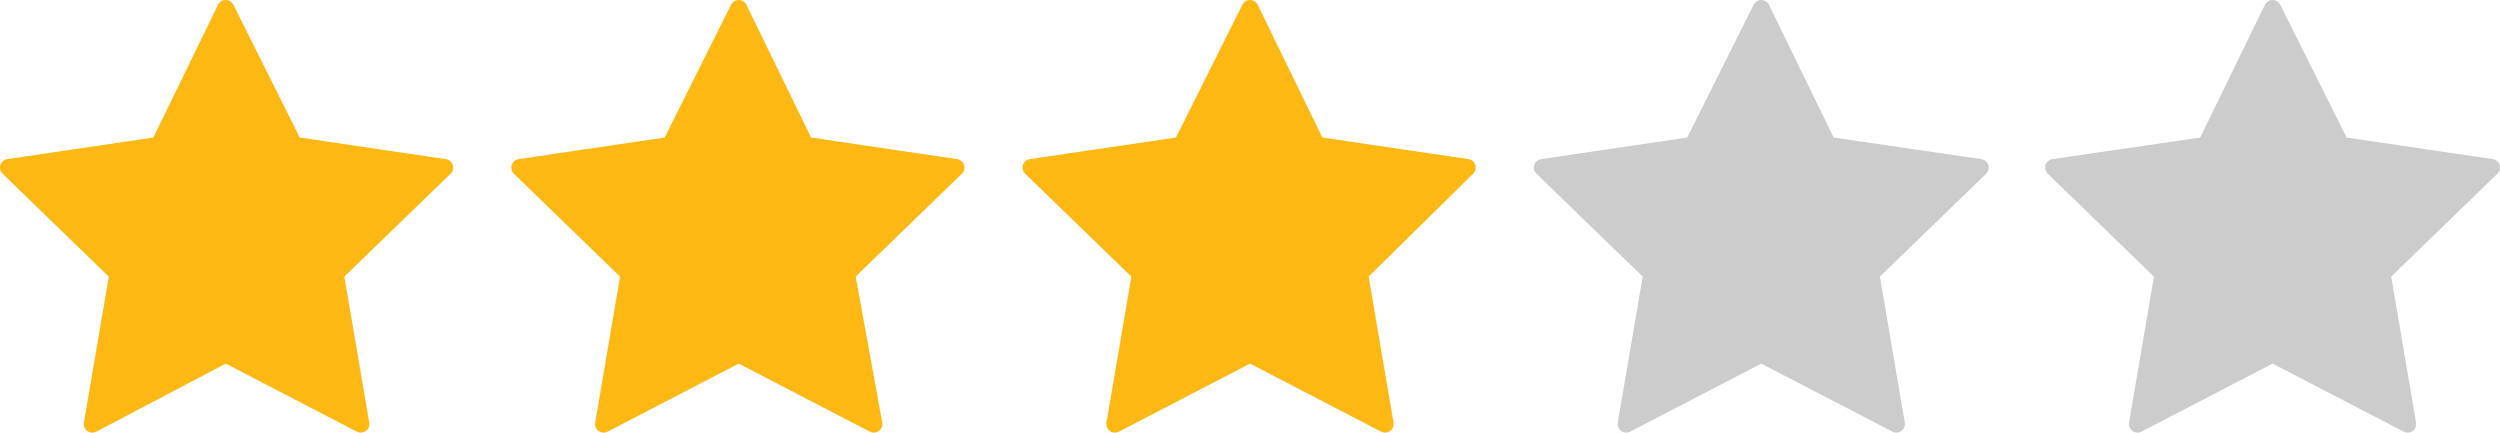 <?xml version="1.0" encoding="utf-8"?>
<svg version="1.1" id="Layer_1" xmlns="http://www.w3.org/2000/svg" xmlns:xlink="http://www.w3.org/1999/xlink" x="0px" y="0px" viewBox="0 0 146.2 25.3" style="enable-background:new 0 0 146.2 25.3;" xml:space="preserve">
<style type="text/css">
	.st0{fill:#FDB813;stroke:#FDB813;stroke-linecap:round;stroke-linejoin:round;stroke-miterlimit:1;}
	.st1{fill:#cccccc;stroke:#cccccc;stroke-linecap:round;stroke-linejoin:round;stroke-miterlimit:1;}
</style>
<polygon class="st0" points="13.2,0.5 17.2,8.5 26,9.8 19.6,16 21.1,24.8 13.2,20.7 5.4,24.8 6.9,16 0.5,9.8 9.3,8.5 "/>
<polygon class="st0" points="43.2,0.5 47.1,8.5 55.9,9.8 49.5,16 51.1,24.8 43.2,20.7 35.3,24.8 36.8,16 30.4,9.8 39.2,8.5 "/>
<polygon class="st0" points="73.1,0.5 77,8.5 85.8,9.8 79.5,16 81,24.8 73.1,20.7 65.2,24.8 66.7,16 60.3,9.8 69.1,8.5 "/>
<polygon class="st1" points="103,0.5 106.9,8.5 115.8,9.8 109.4,16 110.9,24.8 103,20.7 95.1,24.8 96.6,16 90.2,9.8 99,8.5 "/>
<polygon class="st1" points="132.9,0.5 136.9,8.5 145.7,9.8 139.3,16 140.8,24.8 132.9,20.7 125,24.8 126.5,16 120.1,9.8 129,8.5"/>
</svg>

